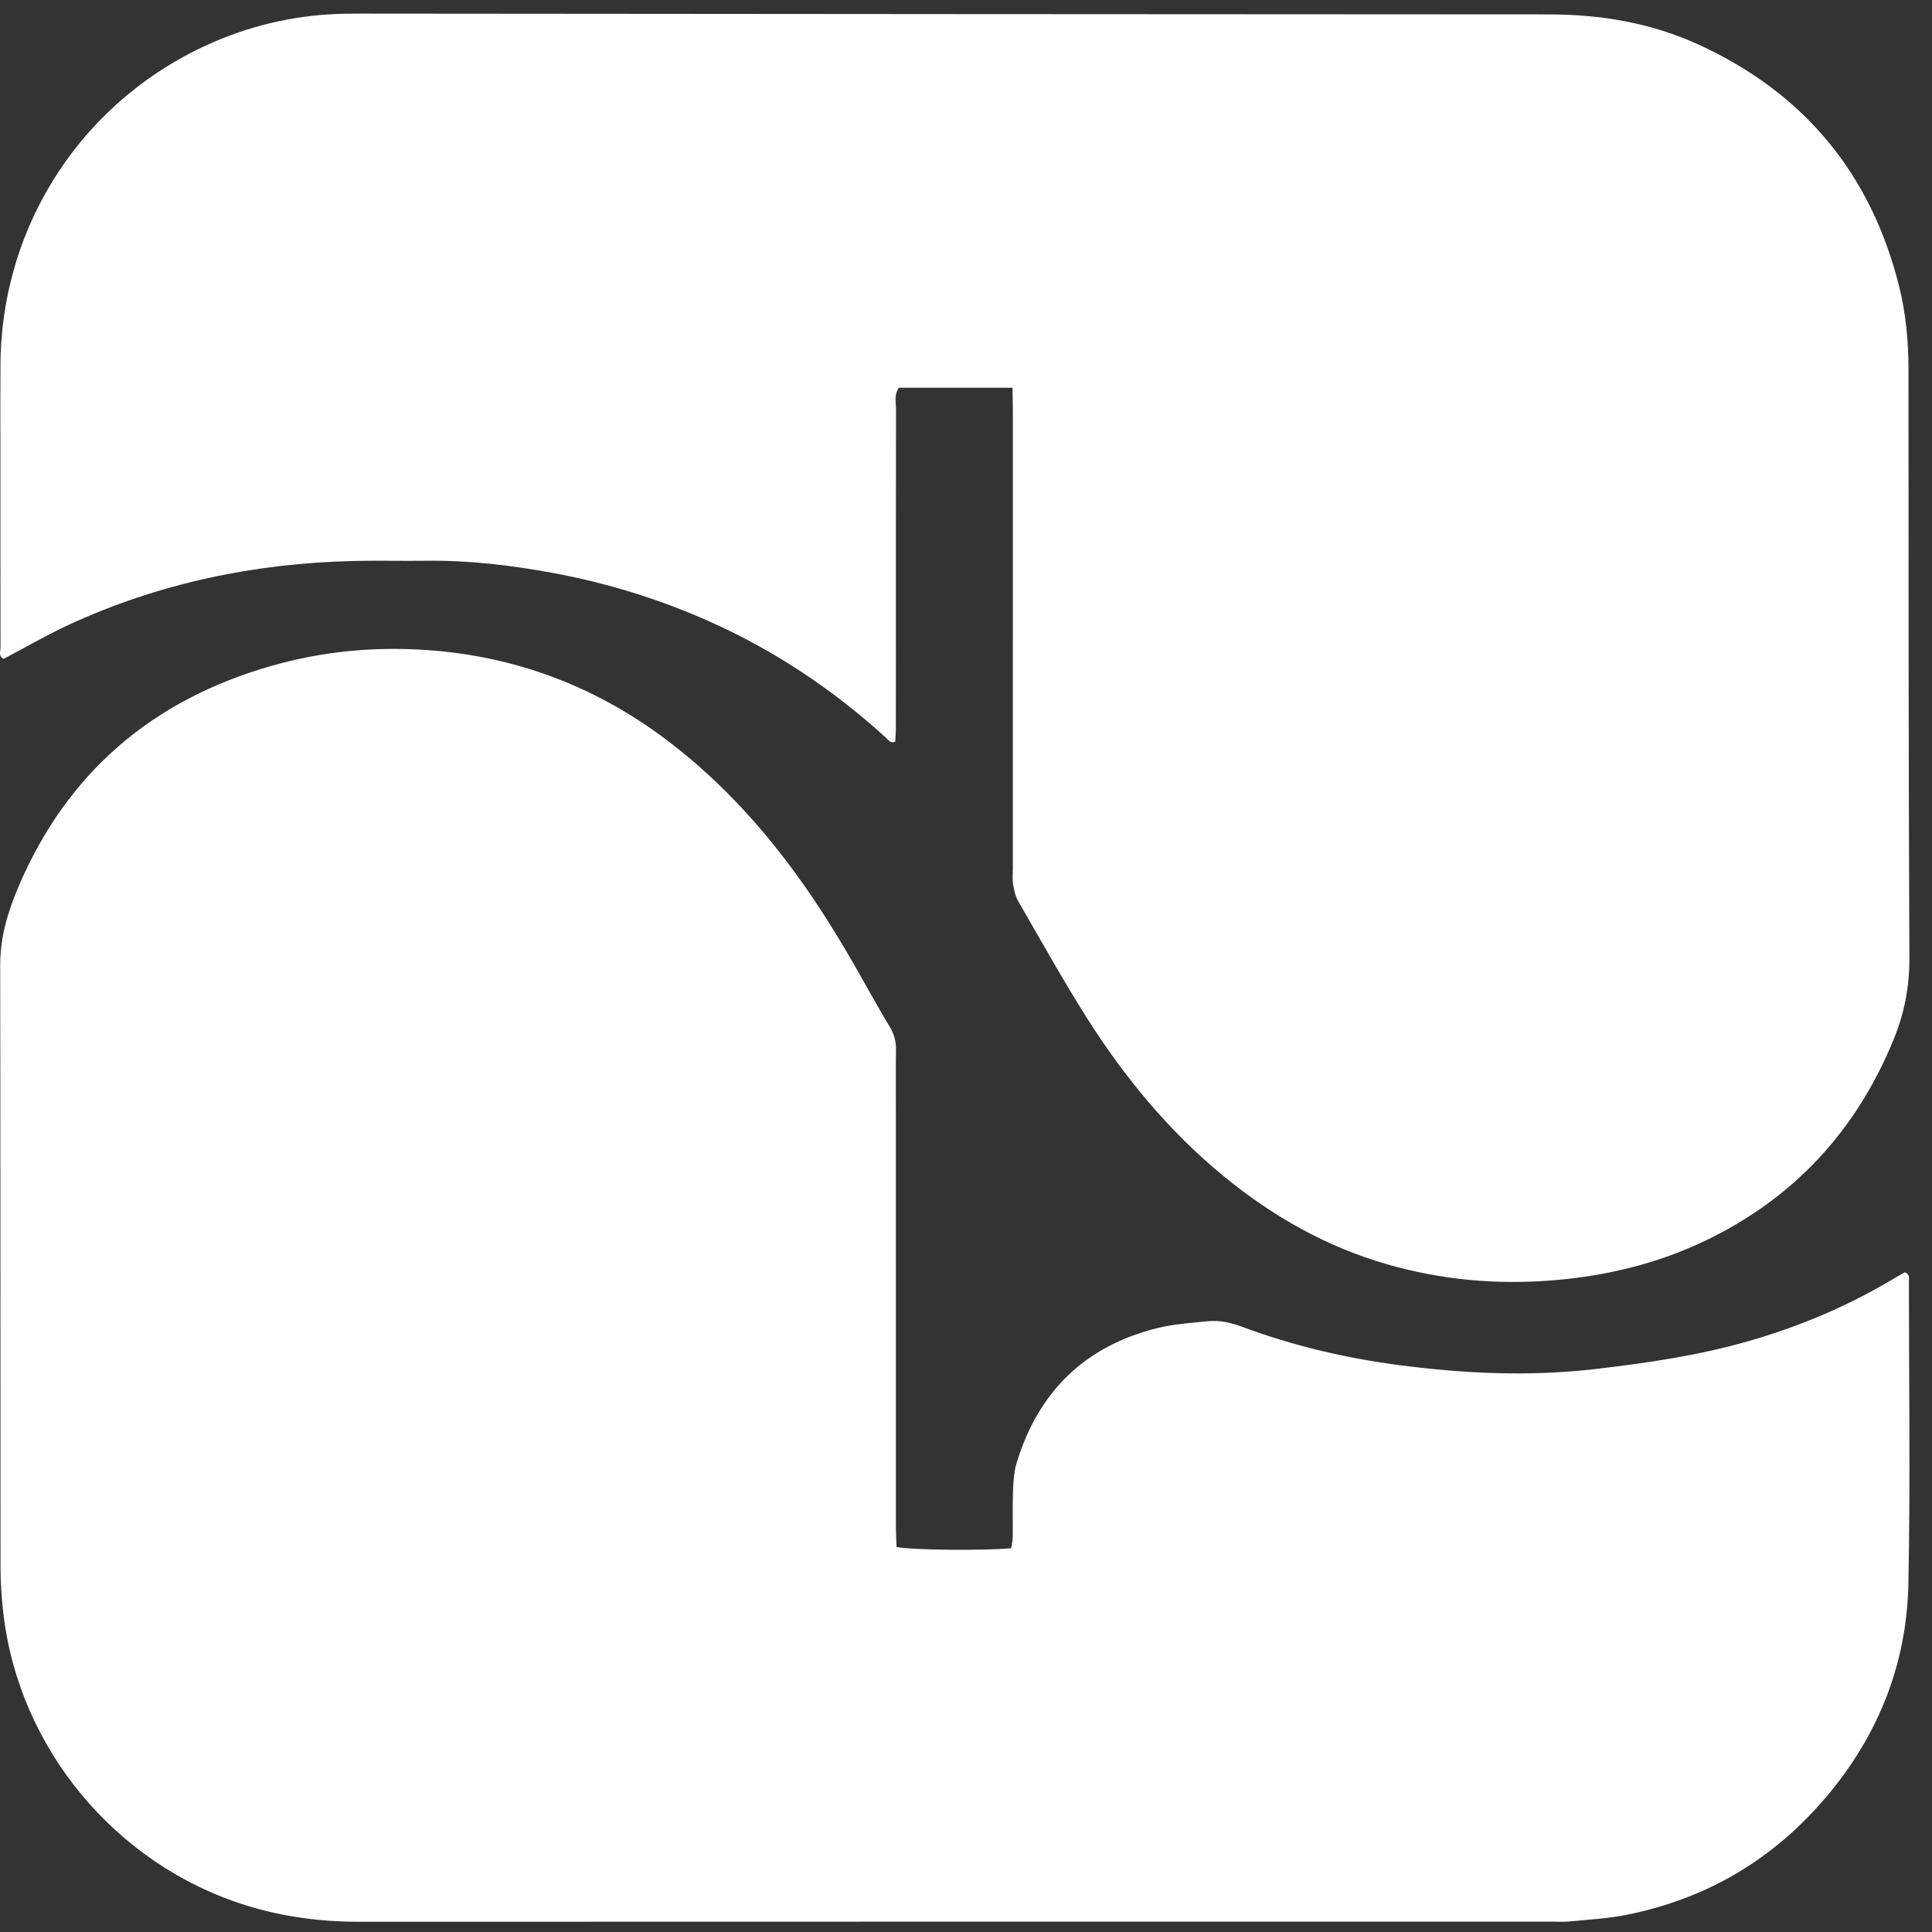 <svg width="81" height="81" viewBox="0 0 81 81" fill="none" xmlns="http://www.w3.org/2000/svg">
<rect x="0" y="0" width="81" height="81" fill="#333333" stroke="none"/>
<path fill-rule="evenodd" clip-rule="evenodd" d="M42.451 16.257C40.783 16.257 39.237 16.257 37.689 16.257C37.472 16.55 37.566 16.872 37.566 17.169C37.558 20.639 37.561 24.109 37.561 27.578C37.561 28.566 37.562 29.553 37.559 30.54C37.559 30.731 37.541 30.922 37.532 31.1C37.318 31.175 37.246 31.024 37.151 30.937C34.946 28.925 32.496 27.286 29.768 26.066C27.648 25.117 25.444 24.439 23.162 24.018C21.412 23.696 19.65 23.486 17.866 23.51C16.85 23.524 15.834 23.495 14.819 23.519C10.655 23.619 6.65 24.452 2.859 26.206C1.941 26.631 1.063 27.144 0.155 27.622C-0.08 27.516 0.022 27.29 0.022 27.114C0.015 24.293 0.017 21.472 0.017 18.651C0.017 17.523 0.011 16.394 0.02 15.266C0.063 9.341 3.544 4.092 8.988 1.75C10.745 0.994 12.583 0.606 14.495 0.575C14.721 0.572 14.946 0.571 15.172 0.571C31.76 0.584 48.347 0.6 64.935 0.604C67.109 0.605 69.21 0.956 71.189 1.859C75.63 3.884 78.447 7.284 79.625 12.021C79.904 13.144 80.013 14.295 80.014 15.459C80.015 23.696 80.016 31.934 80.052 40.171C80.057 41.355 79.847 42.462 79.406 43.545C77.826 47.425 75.167 50.294 71.369 52.076C69.41 52.994 67.337 53.489 65.179 53.672C62.79 53.875 60.449 53.667 58.147 53.004C55.615 52.273 53.373 51.004 51.341 49.343C49.024 47.449 47.143 45.17 45.553 42.653C44.545 41.056 43.625 39.404 42.681 37.768C42.56 37.558 42.511 37.297 42.473 37.052C42.439 36.832 42.465 36.602 42.465 36.376C42.465 30.001 42.465 23.625 42.464 17.25C42.464 16.944 42.456 16.639 42.451 16.257Z" fill="white"/>
<path fill-rule="evenodd" clip-rule="evenodd" d="M37.588 64.86C38.249 64.989 41.206 65.017 42.395 64.911C42.416 64.766 42.458 64.609 42.46 64.451C42.468 63.802 42.447 63.153 42.471 62.505C42.486 62.114 42.51 61.709 42.622 61.337C43.531 58.338 45.498 56.42 48.553 55.674C49.232 55.508 49.944 55.464 50.644 55.393C51.126 55.344 51.59 55.446 52.05 55.617C54.198 56.419 56.416 56.942 58.688 57.237C61.409 57.59 64.124 57.718 66.868 57.399C69.029 57.148 71.169 56.837 73.263 56.24C75.442 55.619 77.514 54.745 79.456 53.571C79.597 53.486 79.742 53.41 79.865 53.341C80.085 53.427 80.031 53.589 80.031 53.714C80.034 57.944 80.095 62.175 80.01 66.404C79.94 69.913 78.643 73.001 76.313 75.628C74.127 78.093 71.399 79.647 68.168 80.285C67.397 80.438 66.603 80.478 65.819 80.557C65.567 80.582 65.312 80.566 65.058 80.566C48.39 80.567 31.722 80.564 15.055 80.571C13.434 80.571 11.852 80.363 10.305 79.88C4.844 78.175 0.79 73.298 0.138 67.623C0.064 66.98 0.023 66.33 0.022 65.683C0.014 57.279 0.024 48.875 0.008 40.471C0.005 39.31 0.321 38.246 0.763 37.204C2.803 32.395 6.39 29.341 11.385 27.915C13.518 27.306 15.708 27.099 17.918 27.255C21.55 27.511 24.841 28.727 27.776 30.895C29.928 32.486 31.735 34.41 33.312 36.56C34.314 37.927 35.202 39.364 36.034 40.838C36.45 41.575 36.86 42.315 37.297 43.039C37.48 43.341 37.568 43.644 37.564 43.995C37.552 44.869 37.56 45.744 37.56 46.618C37.56 52.399 37.56 58.181 37.561 63.962C37.561 64.266 37.579 64.57 37.588 64.86Z" fill="white"/>
</svg>
